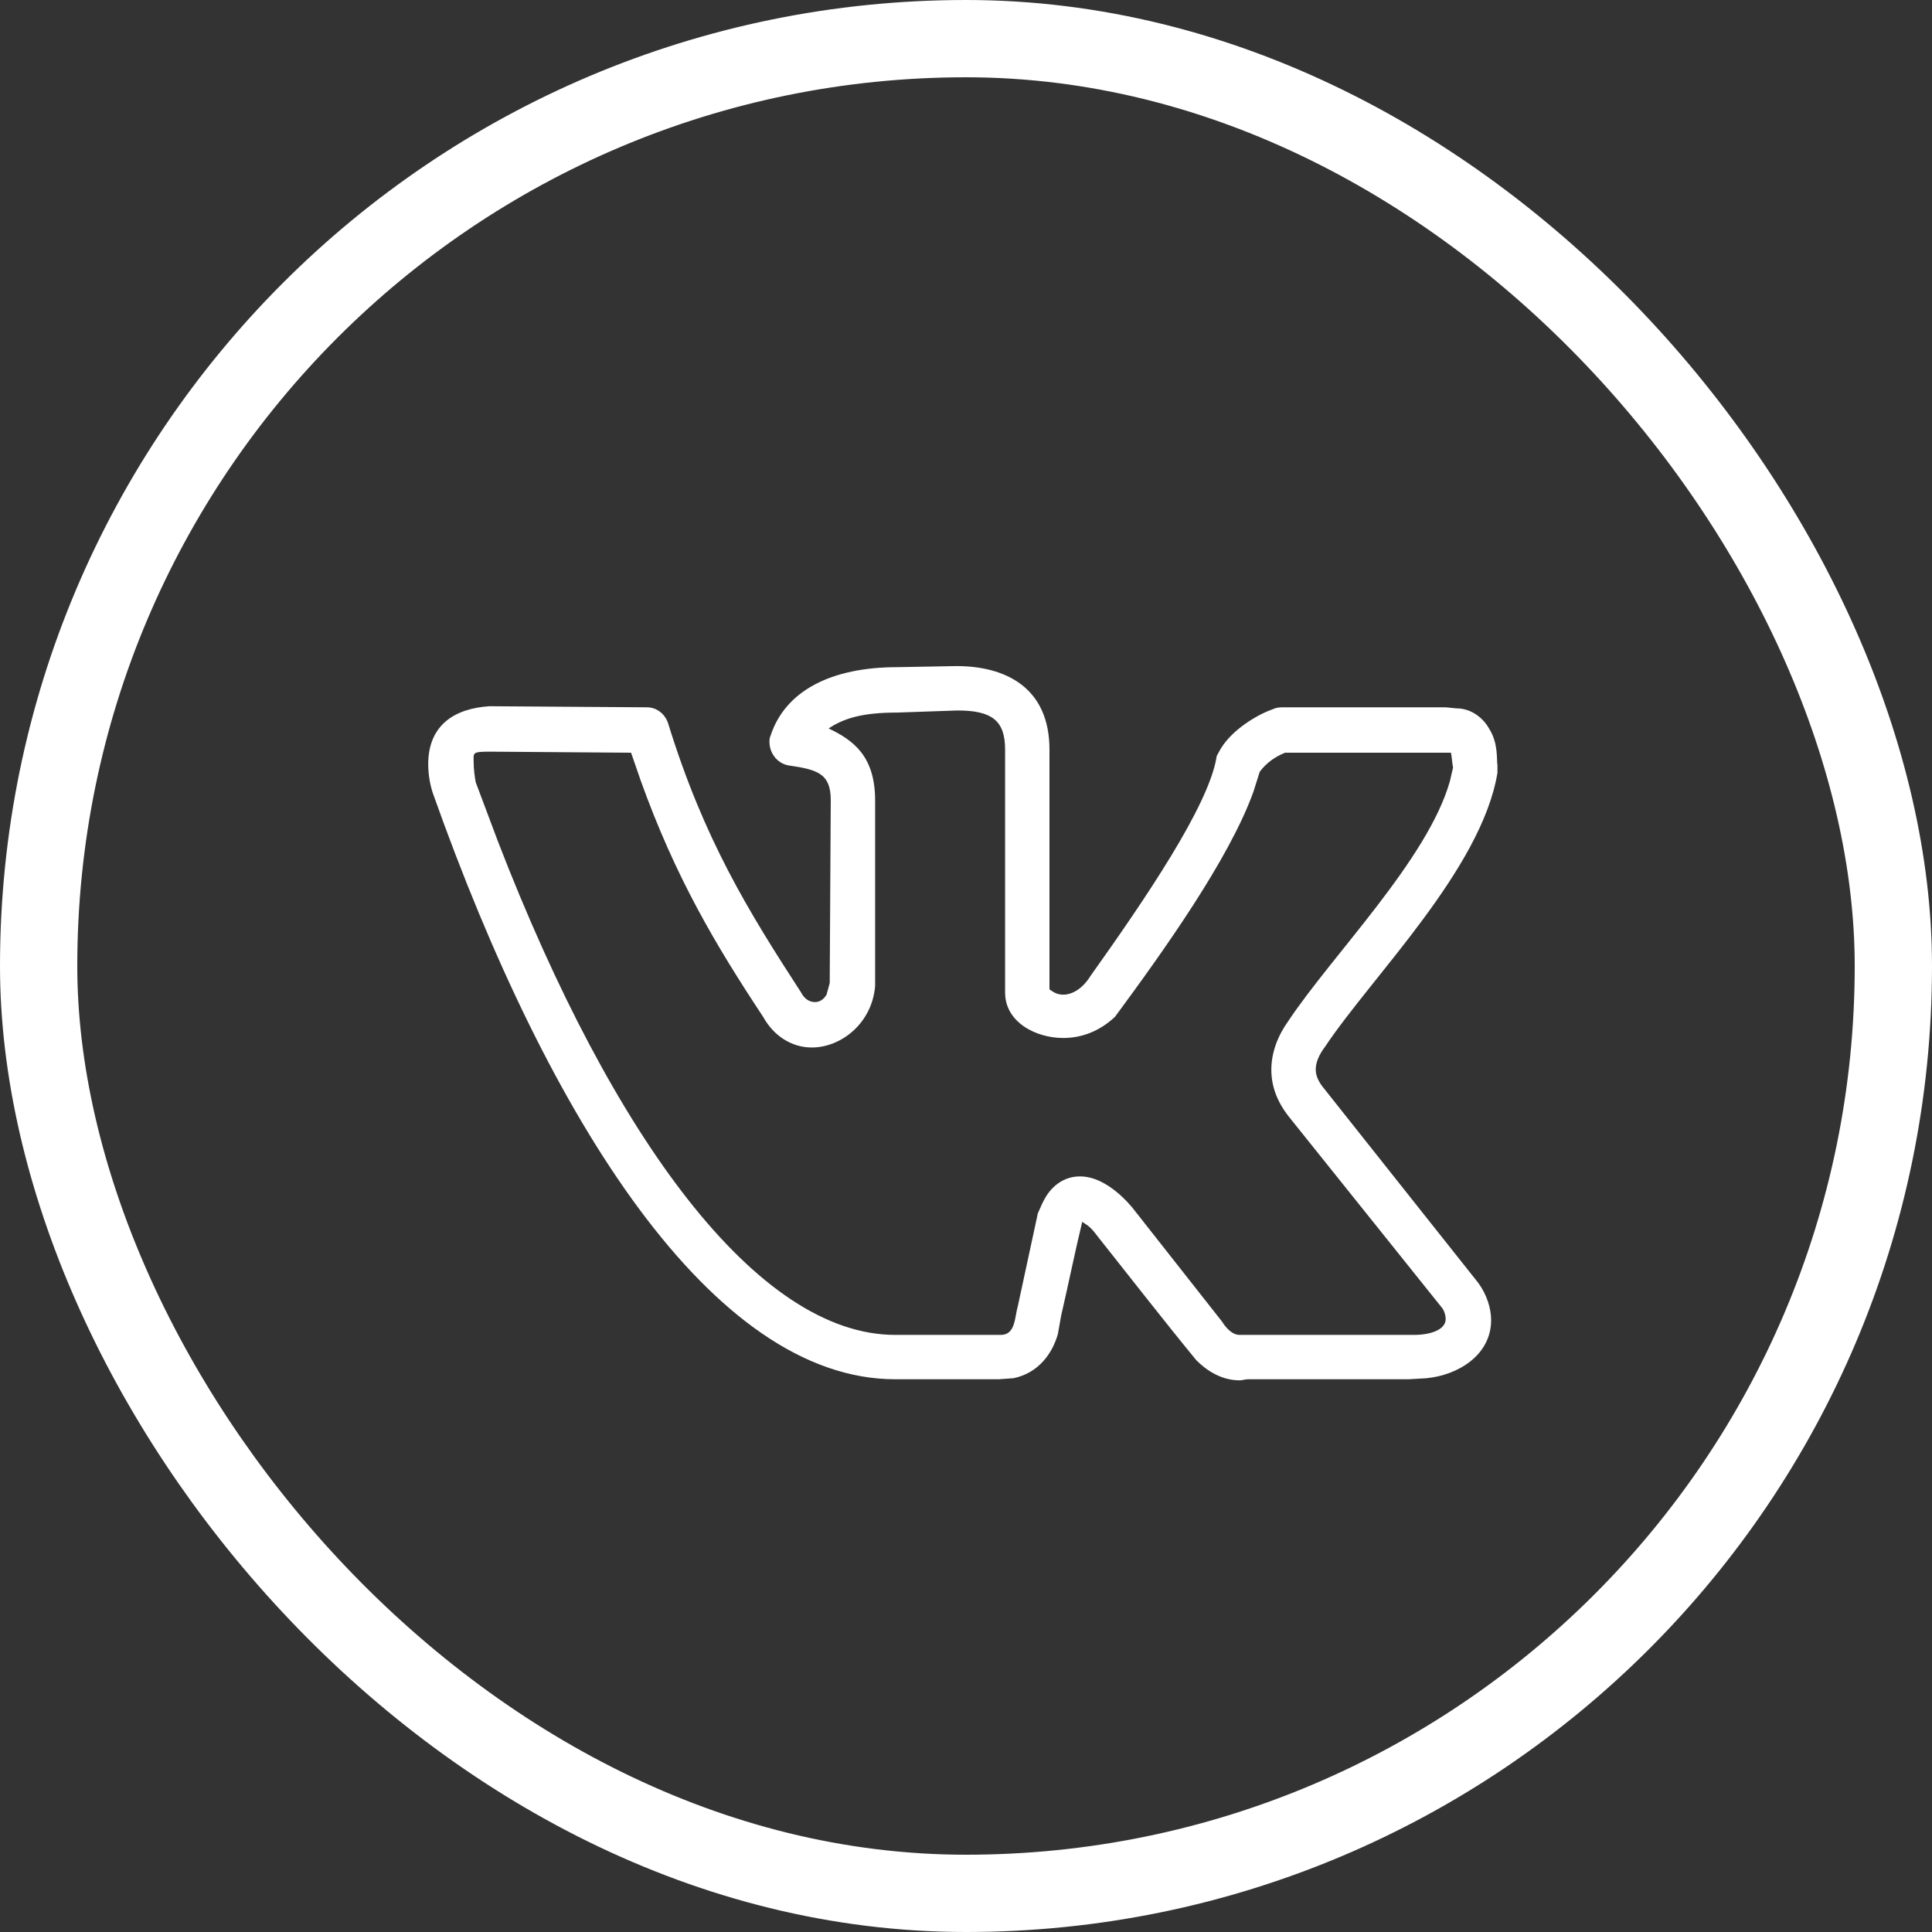 <?xml version="1.0" encoding="UTF-8"?> <svg xmlns="http://www.w3.org/2000/svg" width="50" height="50" viewBox="0 0 50 50" fill="none"><rect x="0" y="0" width="50" height="50" fill="#333333" stroke="none"/> <rect x="1" y="1" width="48" height="48" rx="24" stroke="white" stroke-width="2" stroke-linecap="round" stroke-linejoin="round"></rect> <path d="M11.082 19.781C11.082 18.742 11.793 18.332 12.668 18.277L16.742 18.305C16.988 18.305 17.207 18.469 17.289 18.715C18.219 21.723 19.367 23.582 20.734 25.688C20.816 25.852 20.953 25.934 21.09 25.934C21.199 25.934 21.309 25.879 21.391 25.742L21.473 25.441L21.5 20.711C21.5 20.027 21.172 19.918 20.406 19.809C20.105 19.754 19.914 19.48 19.914 19.207C19.914 19.152 19.914 19.098 19.941 19.043C20.324 17.867 21.527 17.266 23.223 17.266L24.754 17.238C26.012 17.238 27.16 17.785 27.16 19.398V25.605C27.27 25.688 27.379 25.742 27.516 25.742C27.734 25.742 28.008 25.605 28.227 25.25C29.648 23.254 31.262 20.875 31.48 19.617C31.48 19.562 31.508 19.535 31.535 19.48C31.836 18.879 32.602 18.469 32.93 18.359C32.984 18.332 33.066 18.305 33.176 18.305H37.414L37.688 18.332C38.098 18.332 38.398 18.605 38.535 18.852C38.781 19.234 38.727 19.645 38.754 19.809V20C38.344 22.488 35.5 25.277 34.297 27.082C34.133 27.301 34.051 27.492 34.051 27.684C34.051 27.848 34.133 28.012 34.27 28.176L38.262 33.207C38.48 33.508 38.59 33.863 38.59 34.164C38.59 35.066 37.742 35.586 36.922 35.668L36.457 35.695H32.301C32.219 35.695 32.164 35.723 32.082 35.723C31.617 35.723 31.234 35.477 30.961 35.203C30.086 34.137 29.238 33.043 28.391 31.977C28.227 31.758 28.172 31.73 28.008 31.621C27.816 32.414 27.652 33.234 27.461 34.055L27.379 34.52C27.242 35.012 26.887 35.531 26.23 35.668L25.848 35.695H23.168C18.438 35.695 14.199 28.969 11.219 20.574C11.137 20.355 11.082 20.055 11.082 19.781ZM27.516 26.863C26.805 26.863 26.012 26.453 26.012 25.688V19.398C26.012 18.66 25.684 18.387 24.781 18.387L23.223 18.441C22.348 18.441 21.855 18.578 21.445 18.852C22.074 19.152 22.648 19.562 22.648 20.711V25.523C22.566 26.48 21.773 27.109 21.008 27.109C20.488 27.109 20.023 26.809 19.75 26.316C18.52 24.457 17.48 22.707 16.578 20.191L16.332 19.48L12.695 19.453C12.203 19.453 12.258 19.48 12.258 19.727C12.258 19.891 12.285 20.109 12.312 20.246L12.887 21.777C15.867 29.488 19.613 34.547 23.168 34.547H25.902C26.285 34.547 26.258 34.082 26.34 33.809L26.859 31.402C26.969 31.156 27.051 30.938 27.242 30.746C27.461 30.527 27.707 30.445 27.953 30.445C28.473 30.445 28.965 30.855 29.293 31.238L31.617 34.191C31.809 34.492 31.973 34.547 32.082 34.547H36.594C37.031 34.547 37.414 34.41 37.414 34.137C37.414 34.055 37.387 33.945 37.332 33.863L33.367 28.914C33.039 28.504 32.902 28.094 32.902 27.684C32.902 27.246 33.066 26.809 33.34 26.426C34.488 24.703 36.949 22.242 37.523 20.219L37.605 19.863C37.578 19.727 37.578 19.617 37.551 19.48H33.258C32.984 19.59 32.766 19.754 32.602 19.973L32.438 20.492C31.809 22.242 30.086 24.648 28.855 26.316C28.445 26.699 27.98 26.863 27.516 26.863Z" fill="white"></path> </svg> 